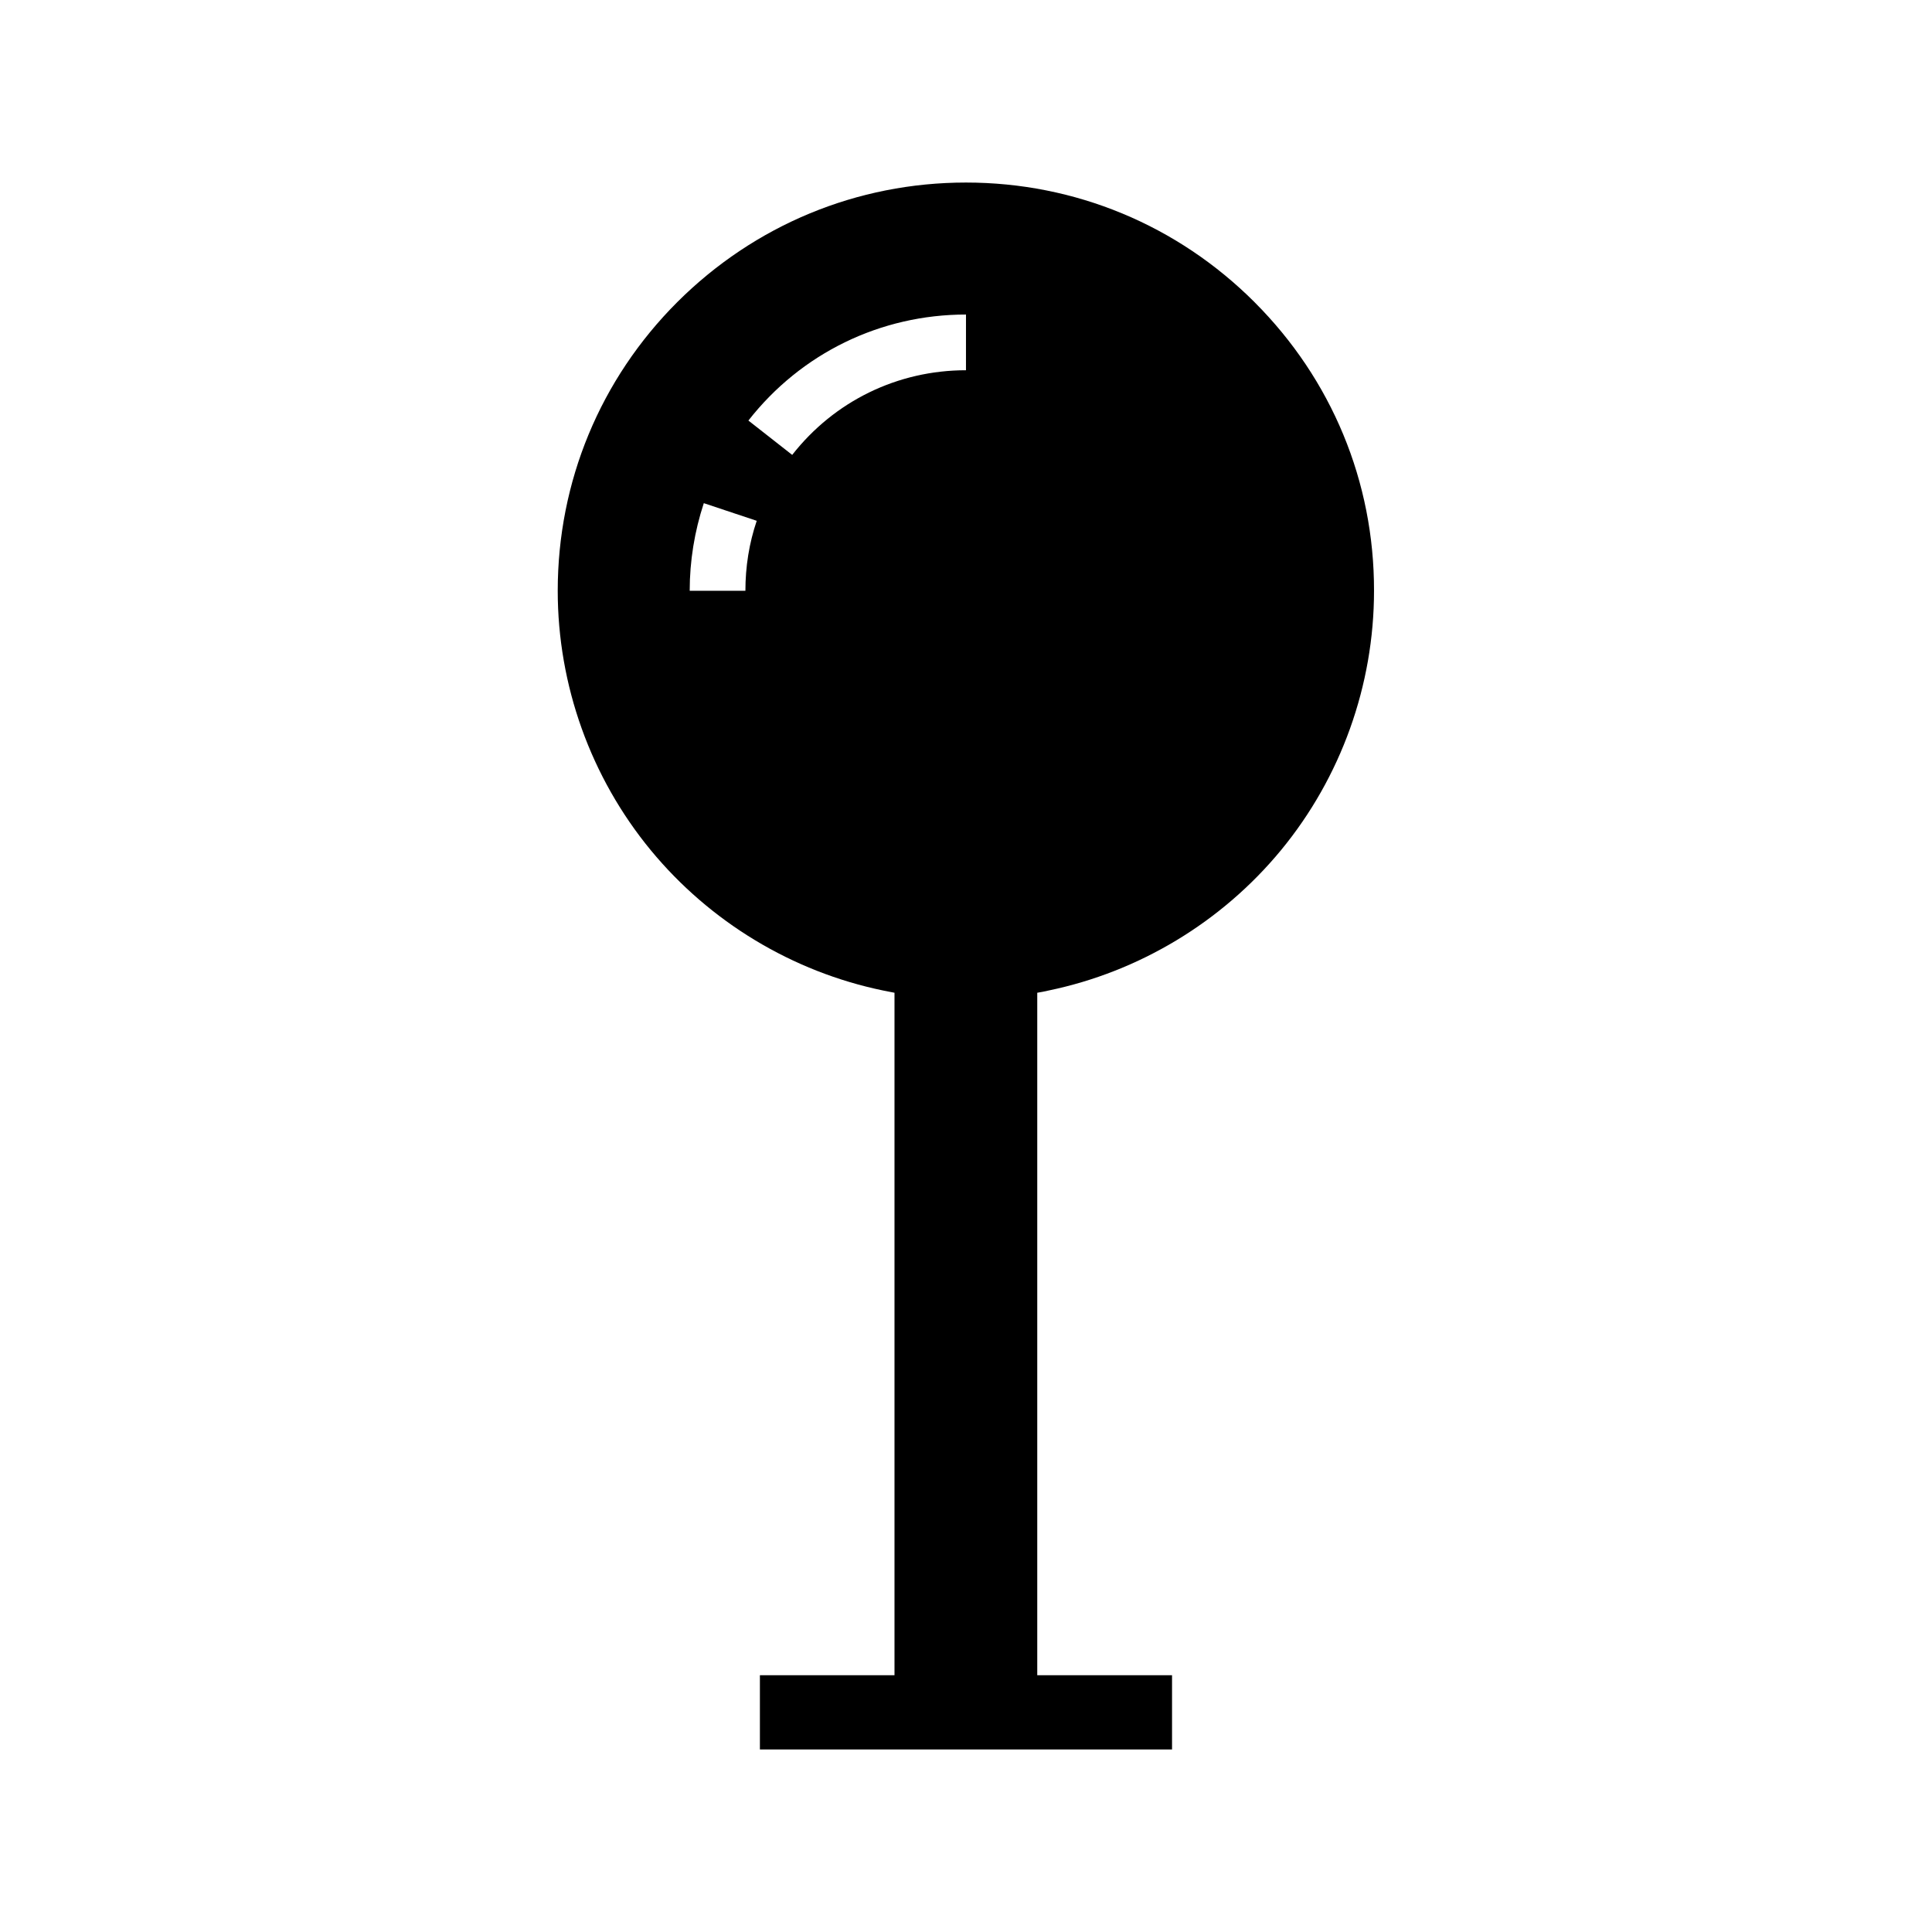 <?xml version="1.0" encoding="UTF-8"?>
<!-- Uploaded to: SVG Repo, www.svgrepo.com, Generator: SVG Repo Mixer Tools -->
<svg fill="#000000" width="800px" height="800px" version="1.1" viewBox="144 144 512 512" xmlns="http://www.w3.org/2000/svg">
 <path d="m476.5 224.11c-20.465-20.469-47.625-31.734-76.504-31.734s-56.039 11.266-76.508 31.684c-20.418 20.418-31.684 47.578-31.684 76.508 0 25.043 8.758 49.445 24.648 68.734 15.695 19.039 37.539 32.227 61.598 37.195 1.082 0.195 2.066 0.395 3 0.59v180.86h-35.668v19.68h109.22v-19.68h-35.719v-180.86c0.934-0.148 1.969-0.344 3-0.59 24.008-4.969 45.902-18.156 61.598-37.195 15.891-19.285 24.648-43.691 24.648-68.734 0.055-28.879-11.215-56.035-31.633-76.453zm-134.96 76.457h-14.762c0-7.922 1.277-15.742 3.738-23.223l14.023 4.676c-2.016 5.949-3 12.199-3 18.547zm58.453-58.449c-18.105 0-34.883 8.168-46.051 22.434l-11.609-9.102c13.973-17.859 35.031-28.094 57.664-28.094z"/>
</svg>
